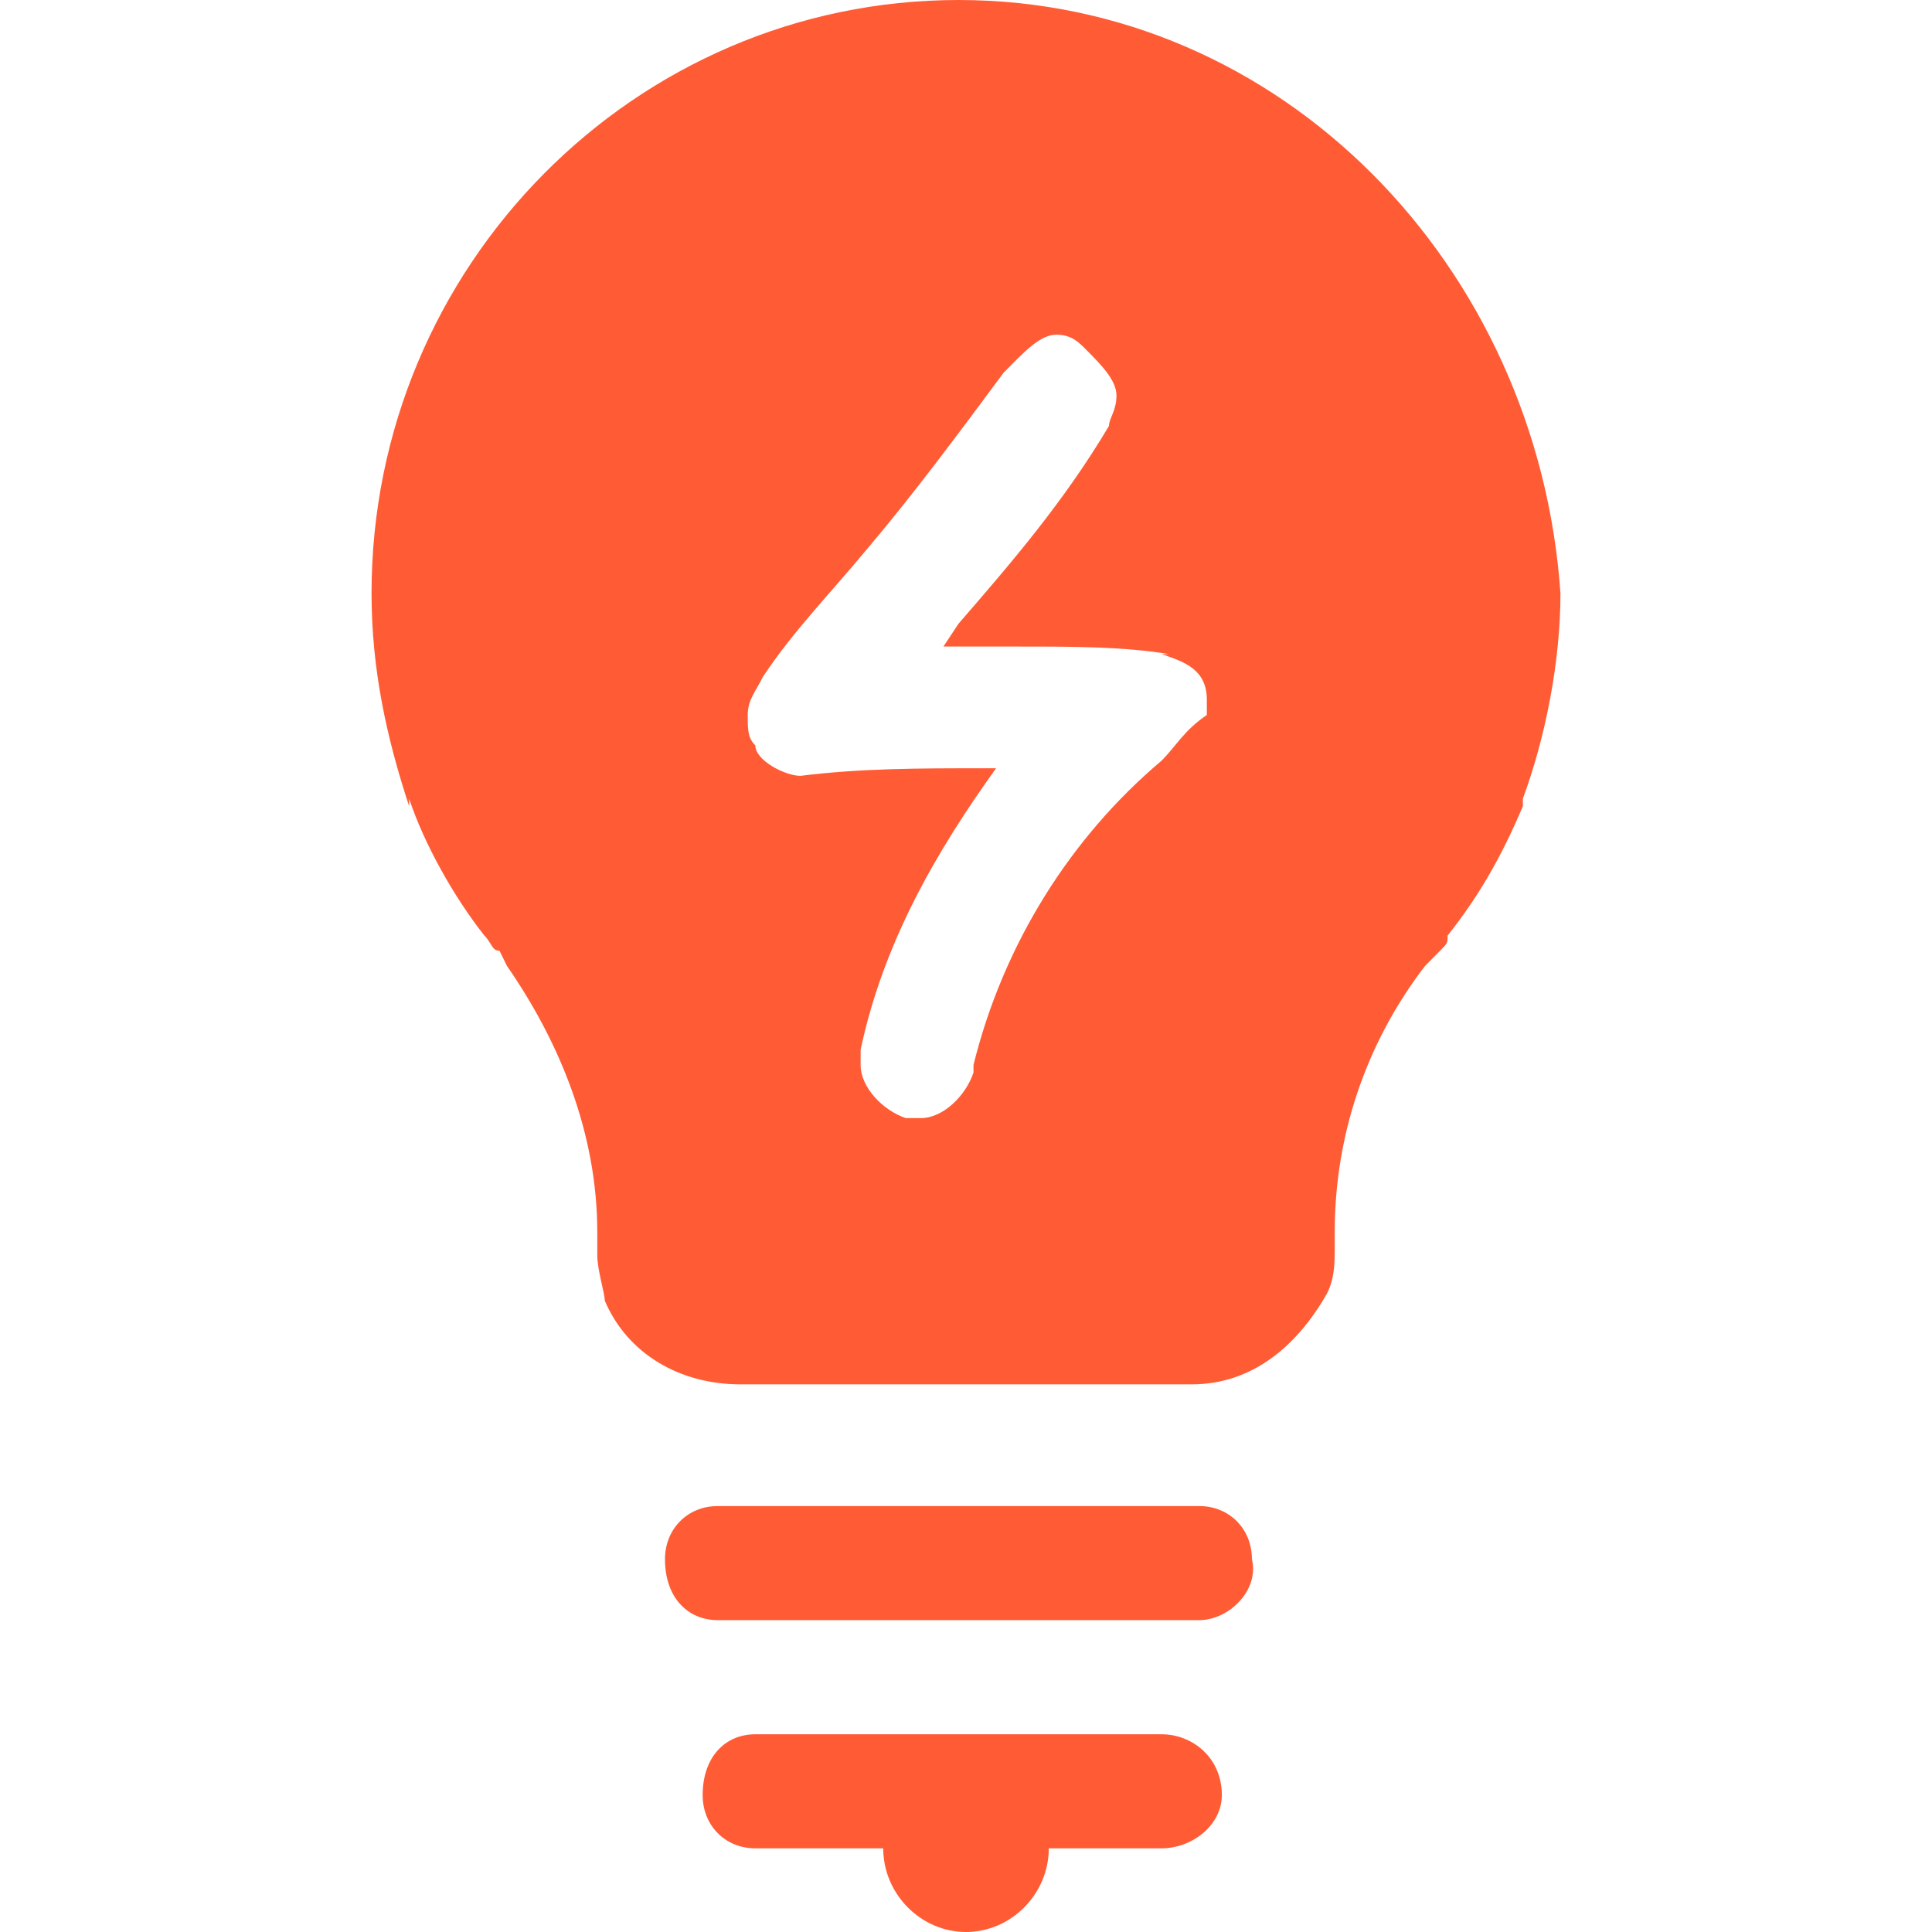 <svg width="26" height="26" viewBox="0 0 26 26" fill="none" xmlns="http://www.w3.org/2000/svg">
<path d="M12.899 0C8.544 0 5 3.583 5 7.984C5 9.008 5.203 9.929 5.506 10.85V10.748C5.709 11.362 6.114 12.079 6.519 12.591C6.62 12.693 6.62 12.795 6.722 12.795L6.823 13C7.532 14.024 8.038 15.252 8.038 16.583C8.038 16.685 8.038 16.787 8.038 16.89C8.038 17.095 8.139 17.402 8.139 17.504C8.443 18.221 9.152 18.63 9.962 18.63H9.861H16.038C16.848 18.63 17.456 18.118 17.861 17.402C17.962 17.197 17.962 16.992 17.962 16.787C17.962 16.685 17.962 16.685 17.962 16.583C17.962 15.15 18.468 13.921 19.177 13L19.38 12.795C19.481 12.693 19.481 12.693 19.481 12.591C19.886 12.079 20.19 11.567 20.494 10.85V10.748C20.797 9.929 21 8.906 21 7.984C20.696 3.583 17.253 0 12.899 0ZM15.633 10.236C14.418 11.26 13.506 12.693 13.101 14.331V14.433C13 14.74 12.696 15.047 12.392 15.047H12.19C11.886 14.945 11.582 14.638 11.582 14.331C11.582 14.228 11.582 14.228 11.582 14.126C11.886 12.693 12.595 11.465 13.405 10.339H13.203C12.392 10.339 11.582 10.339 10.772 10.441C10.57 10.441 10.165 10.236 10.165 10.031C10.063 9.929 10.063 9.827 10.063 9.622C10.063 9.417 10.165 9.315 10.266 9.11C10.671 8.496 11.177 7.984 11.684 7.37C12.291 6.654 12.899 5.835 13.506 5.016L13.608 4.913C13.81 4.709 14.013 4.504 14.215 4.504C14.418 4.504 14.519 4.606 14.62 4.709C14.823 4.913 15.025 5.118 15.025 5.323C15.025 5.528 14.924 5.63 14.924 5.732C14.316 6.756 13.608 7.575 12.899 8.394L12.696 8.701C12.899 8.701 13.304 8.701 13.709 8.701C14.418 8.701 15.127 8.701 15.734 8.803H15.633C15.937 8.906 16.241 9.008 16.241 9.417C16.241 9.52 16.241 9.622 16.241 9.622C15.937 9.827 15.835 10.031 15.633 10.236ZM15.633 23.339H10.165C9.759 23.339 9.456 23.646 9.456 24.157C9.456 24.567 9.759 24.874 10.165 24.874H11.886C11.886 25.488 12.392 26 13 26C13.608 26 14.114 25.488 14.114 24.874H15.633C16.038 24.874 16.443 24.567 16.443 24.157C16.443 23.646 16.038 23.339 15.633 23.339ZM16.139 21.803H9.658C9.253 21.803 8.949 21.496 8.949 20.984C8.949 20.575 9.253 20.268 9.658 20.268H16.139C16.544 20.268 16.848 20.575 16.848 20.984C16.949 21.394 16.544 21.803 16.139 21.803Z" fill="#FF5C35"/>
</svg>
